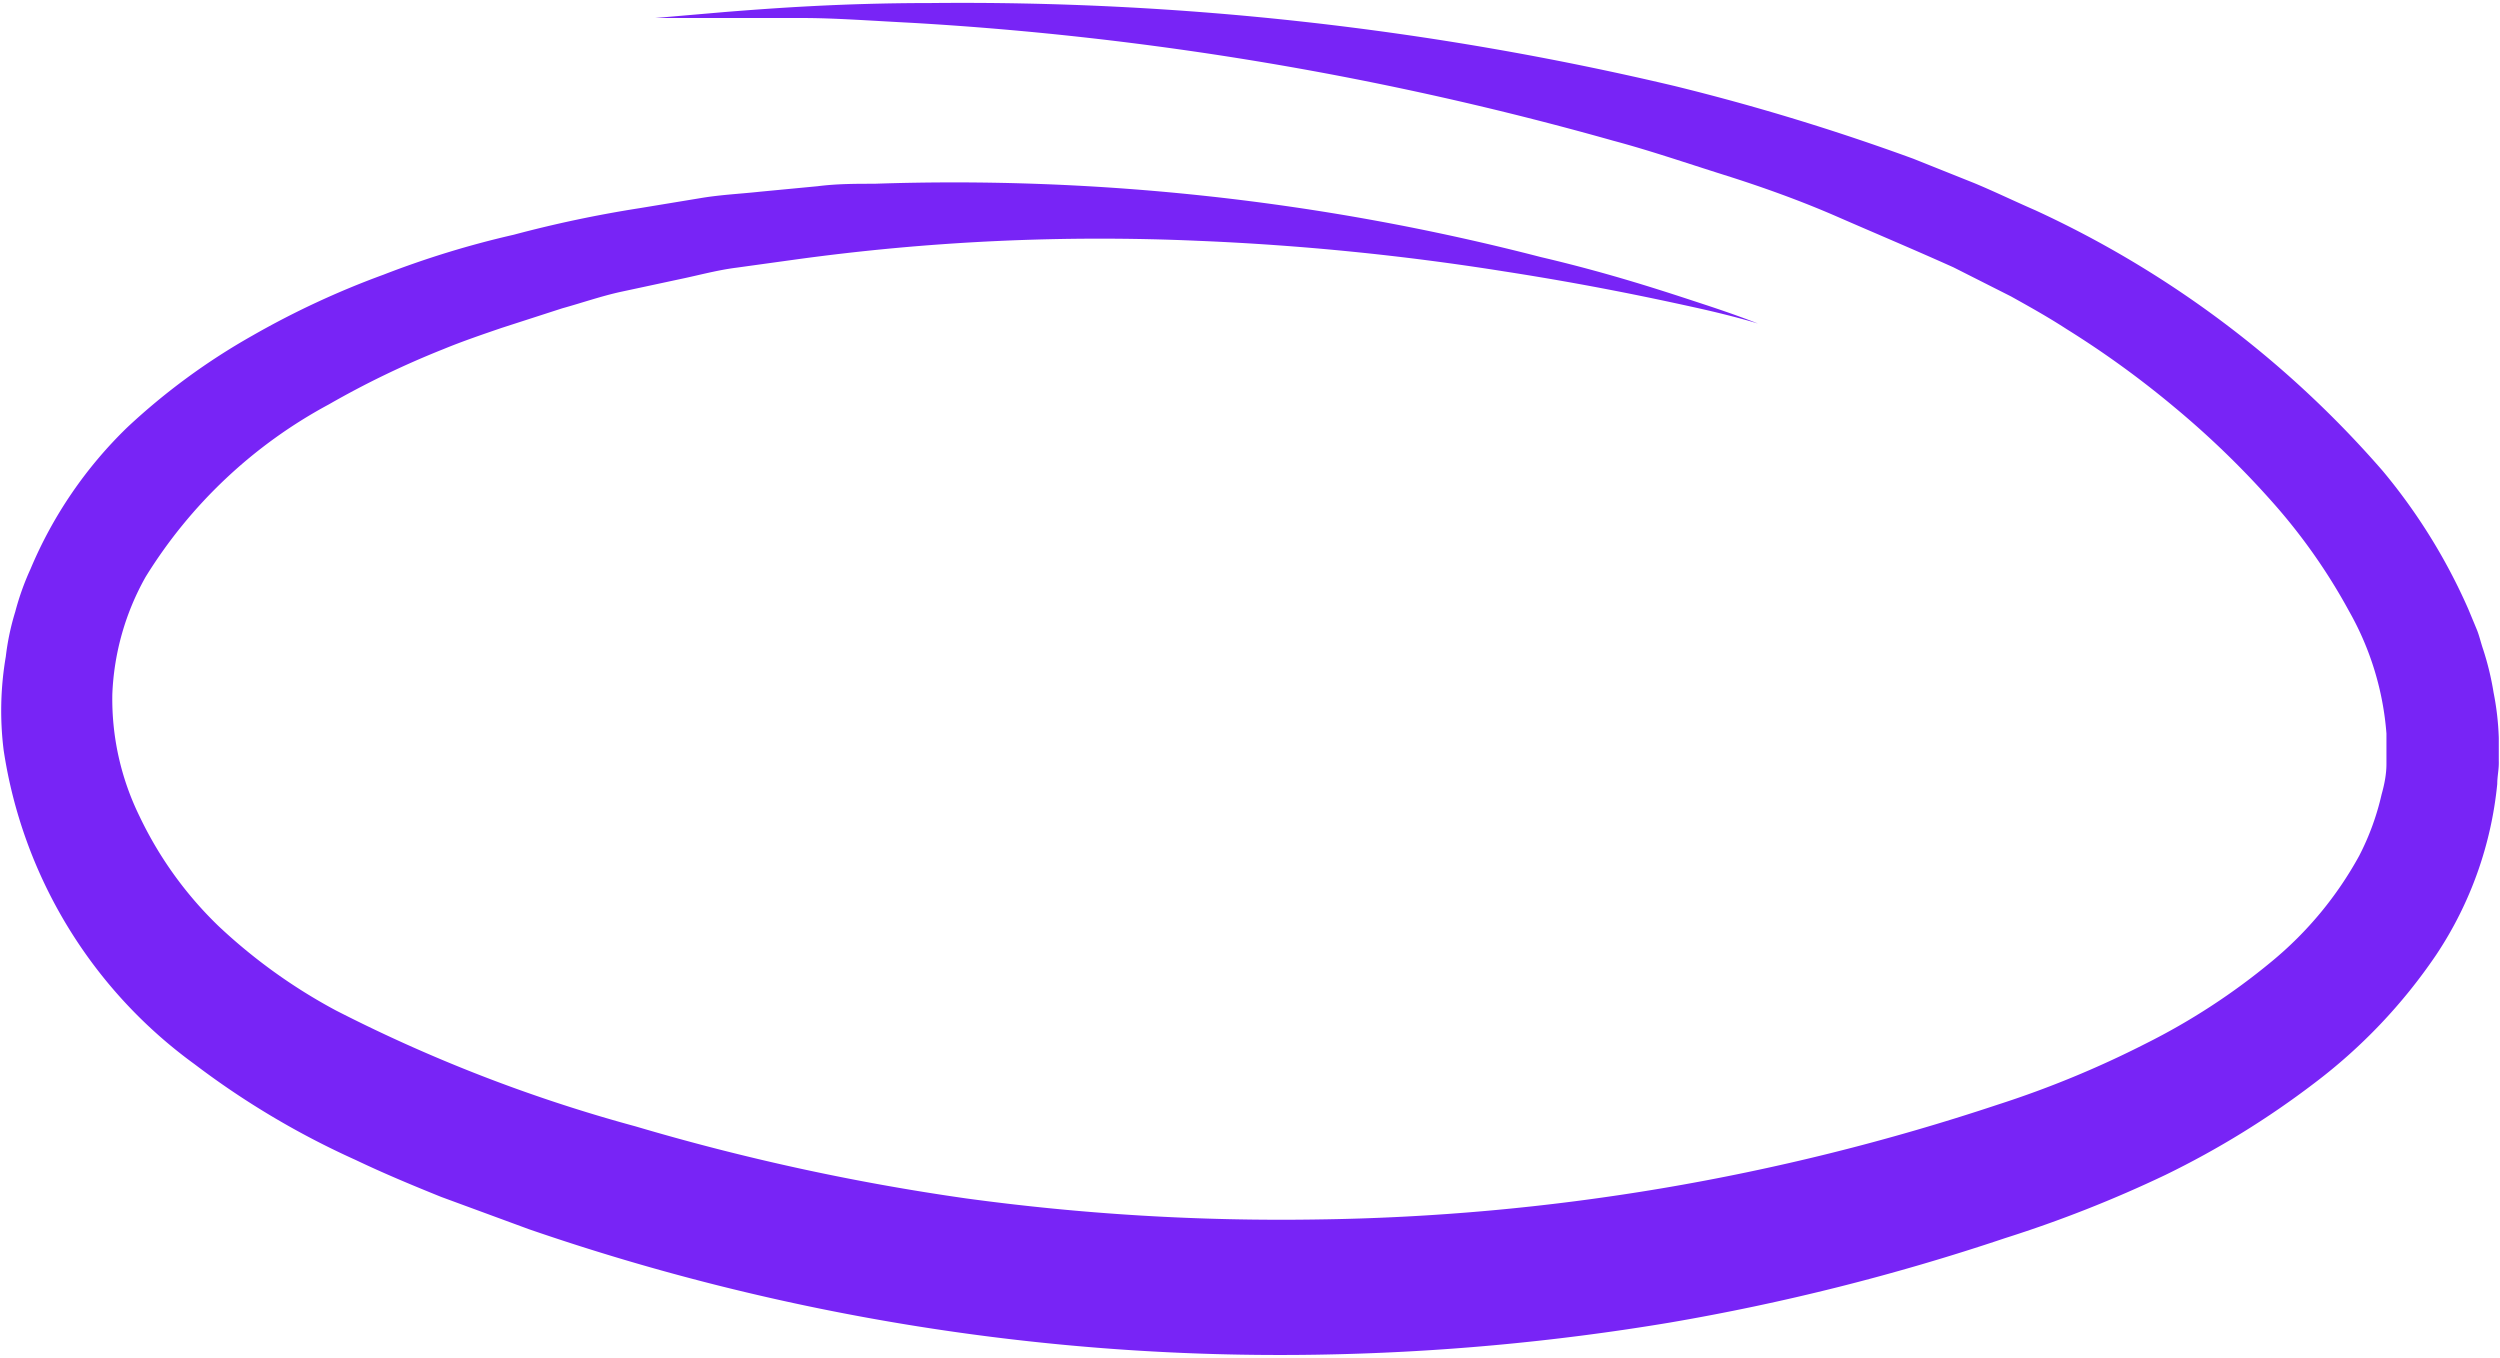 <?xml version="1.0" encoding="UTF-8" standalone="no"?><svg xmlns="http://www.w3.org/2000/svg" xmlns:xlink="http://www.w3.org/1999/xlink" data-name="Layer 3" fill="#000000" height="44.5" preserveAspectRatio="xMidYMid meet" version="1" viewBox="-0.0 -0.1 81.9 44.5" width="81.9" zoomAndPan="magnify"><g id="change1_1"><path d="M21.46.49h2.18c.71,0,1.6,0,2.65,0s2.25.09,3.62.16A107.51,107.51,0,0,1,52.85,4.51c1.2.32,2.39.73,3.63,1.12S59,6.48,60.19,7,62.69,8.07,64,8.66l1.88.95c.61.34,1.22.68,1.82,1.07a31.19,31.19,0,0,1,3.51,2.54,29.13,29.13,0,0,1,3.2,3.09,19.11,19.11,0,0,1,2.55,3.62,9.6,9.6,0,0,1,1.22,4c0,.33,0,.66,0,1s-.07.68-.16,1a8.45,8.45,0,0,1-.73,2,11.87,11.87,0,0,1-2.86,3.46,21.56,21.56,0,0,1-4.14,2.7,32.77,32.77,0,0,1-4.85,2,73.67,73.67,0,0,1-22.31,3.76,76.31,76.31,0,0,1-11.48-.69,75.69,75.69,0,0,1-10.83-2.36A50.6,50.6,0,0,1,11,33a18,18,0,0,1-3.85-2.77,12.39,12.39,0,0,1-2.58-3.59,8.72,8.72,0,0,1-.89-4,8.51,8.51,0,0,1,1.09-3.84,15.89,15.89,0,0,1,6-5.65,29.35,29.35,0,0,1,3.75-1.81c.63-.26,1.28-.48,1.92-.7L18.42,10c.65-.18,1.28-.4,1.92-.54l1.91-.41c.63-.13,1.24-.3,1.87-.38L26,8.41a73.1,73.1,0,0,1,13.27-.62,86.3,86.3,0,0,1,10,1c2.71.42,4.79.86,6.2,1.17s2.12.54,2.12.54-.58-.24-1.77-.63-3-1-5.35-1.55A76.72,76.72,0,0,0,28.64,5.92c-.61,0-1.22,0-1.85.08l-1.89.18c-.64.07-1.3.1-1.95.21l-2,.33a39.88,39.88,0,0,0-4.12.87A30.69,30.69,0,0,0,12.56,8.9a28,28,0,0,0-4.3,2,21.36,21.36,0,0,0-4.09,3A14,14,0,0,0,1,18.54a8.64,8.64,0,0,0-.5,1.4,8.18,8.18,0,0,0-.31,1.47,10.51,10.51,0,0,0-.07,3.07A15.58,15.58,0,0,0,6.37,34.76a27.15,27.15,0,0,0,5.28,3.14c.92.44,1.86.83,2.8,1.21l2.88,1.06a75.51,75.51,0,0,0,25.79,4.11,77.63,77.63,0,0,0,11.57-1.05,73.33,73.33,0,0,0,11-2.77,40.84,40.84,0,0,0,5.25-2.07,28.85,28.85,0,0,0,4.87-3,17.71,17.71,0,0,0,4-4.21,12.24,12.24,0,0,0,2-5.6c0-.25.06-.49.05-.75v-.76a9.06,9.06,0,0,0-.17-1.48,9.35,9.35,0,0,0-.34-1.41c-.08-.23-.13-.47-.22-.68l-.27-.65a19,19,0,0,0-2.8-4.52A33.79,33.79,0,0,0,66.68,6.79c-.69-.3-1.35-.62-2-.89l-2-.8a74.65,74.65,0,0,0-7.81-2.38A101.31,101.31,0,0,0,30.47,0c-2.9,0-5.16.17-6.68.29Z" fill="#7824f6"/></g></svg>